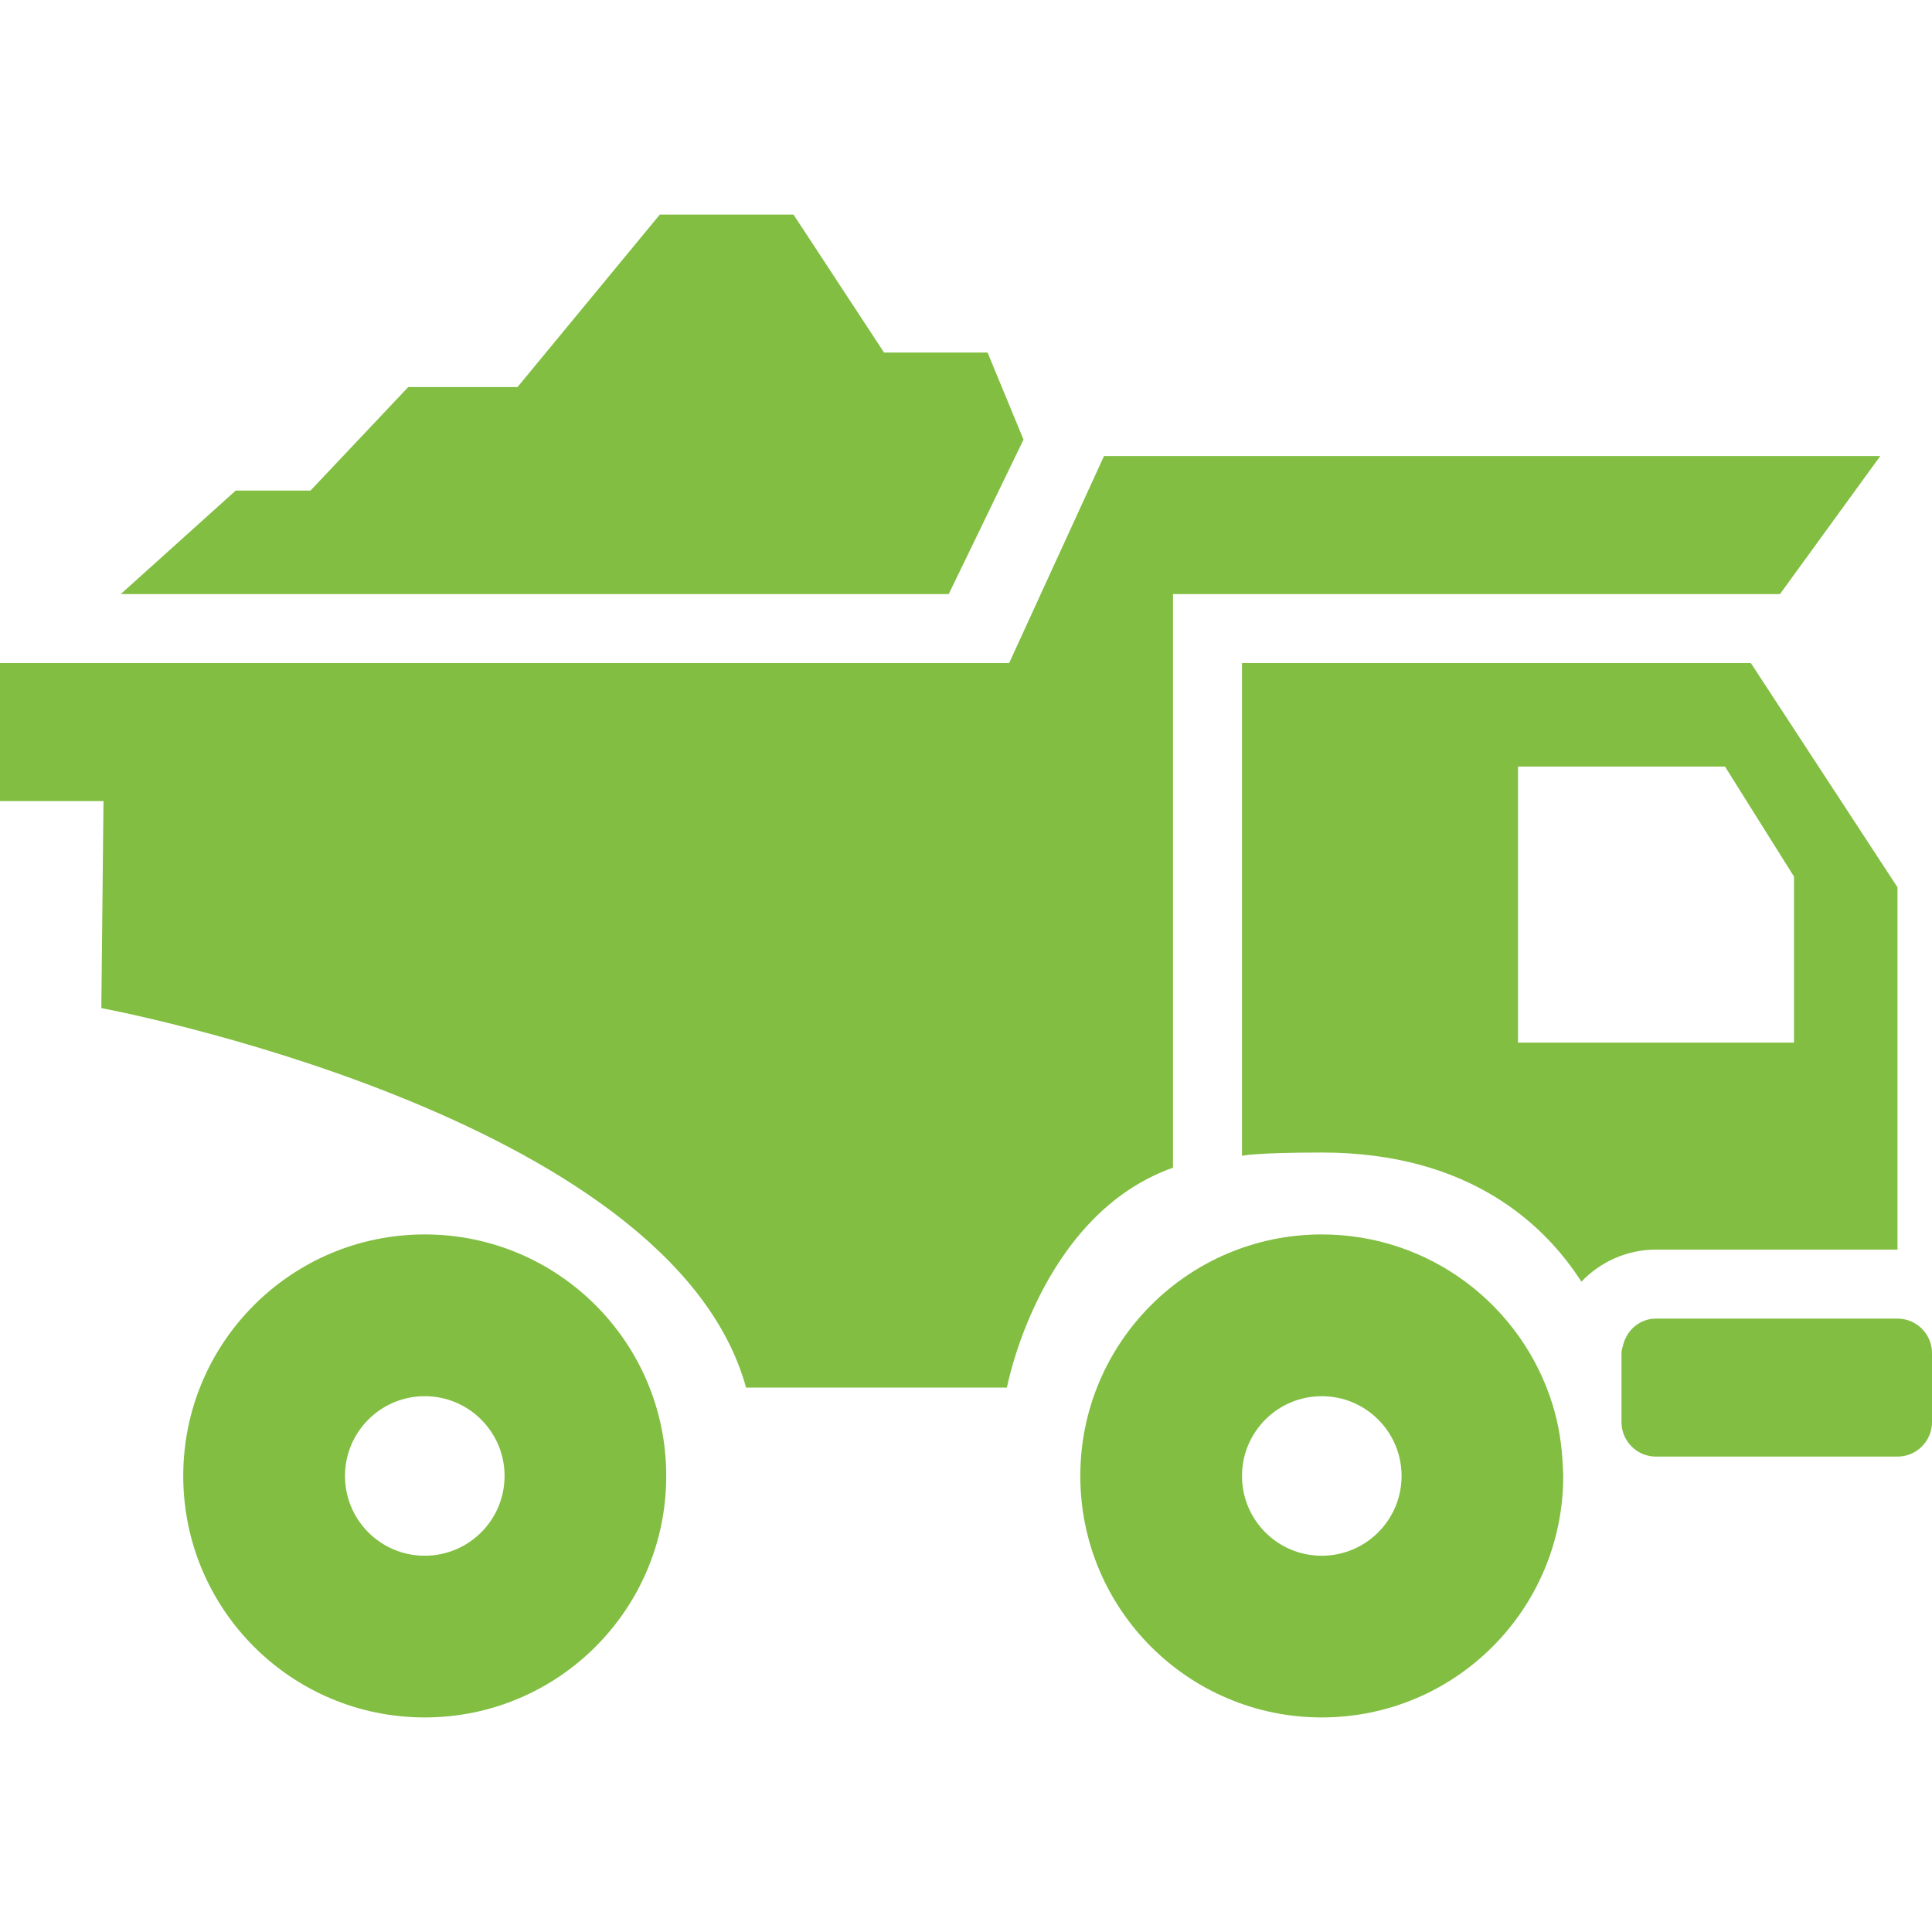 <?xml version="1.0"?>
<svg xmlns="http://www.w3.org/2000/svg" xmlns:xlink="http://www.w3.org/1999/xlink" version="1.1" id="Capa_1" x="0px" y="0px" width="512px" height="512px" viewBox="0 0 98 98" style="enable-background:new 0 0 98 98;" xml:space="preserve" class=""><g><g>
	<g id="iconos_35_">
		<path d="M33.795,74.866c0-6.766-5.483-12.25-12.25-12.25c-6.766,0-12.25,5.484-12.25,12.25c0,6.767,5.484,12.25,12.25,12.25    C28.312,87.116,33.795,81.633,33.795,74.866z M17.5,74.866c0-2.233,1.811-4.045,4.045-4.045s4.049,1.812,4.049,4.045    c0,2.236-1.812,4.048-4.049,4.048C19.311,78.916,17.5,77.106,17.5,74.866z" data-original="#000000" class="active-path" data-old_color="#000000" fill="#82BE42"/>
		<path d="M63,33.634v24.993c0,0,0.67-0.166,4.045-0.166c7.523,0,11.34,3.696,13.17,6.551c0.957-0.997,2.296-1.627,3.785-1.627    h12.25V45.009l-7.438-11.375H63z M91,52.885H77v-14h10.5l3.5,5.579V52.885z" data-original="#000000" class="active-path" data-old_color="#000000" fill="#82BE42"/>
		<path d="M5.14,51.135c0,0,28.875,5.356,32.704,19.25h13.232c0,0,1.643-8.75,8.424-11.155V30.134h30.789l5.086-7H56l-4.812,10.5H0    v7h5.25L5.14,51.135z" data-original="#000000" class="active-path" data-old_color="#000000" fill="#82BE42"/>
		<path d="M84,66.885c-0.814,0-1.473,0.572-1.664,1.328c-0.035,0.14-0.086,0.272-0.086,0.422v3.5c0,0.966,0.783,1.75,1.75,1.75    h12.25c0.965,0,1.75-0.784,1.75-1.75v-3.5c0-0.965-0.785-1.75-1.75-1.75H84z" data-original="#000000" class="active-path" data-old_color="#000000" fill="#82BE42"/>
		<path d="M79.295,74.866c0-0.166-0.018-0.325-0.023-0.489c-0.043-1.088-0.213-2.142-0.521-3.138    c-1.547-4.994-6.199-8.623-11.703-8.623c-6.767,0-12.25,5.484-12.25,12.25c0,6.767,5.483,12.25,12.25,12.25    S79.295,81.633,79.295,74.866z M63,74.866c0-2.233,1.811-4.045,4.045-4.045c2.236,0,4.049,1.812,4.049,4.045    c0,2.236-1.811,4.048-4.049,4.048C64.811,78.916,63,77.106,63,74.866z" data-original="#000000" class="active-path" data-old_color="#000000" fill="#82BE42"/>
		<polygon points="51.918,22.297 50.094,17.884 44.844,17.884 40.25,10.884 33.469,10.884 26.25,19.634 20.707,19.634 15.75,24.884     11.957,24.884 6.125,30.134 48.125,30.134   " data-original="#000000" class="active-path" data-old_color="#000000" fill="#82BE42"/>
	</g>
</g></g> </svg>
